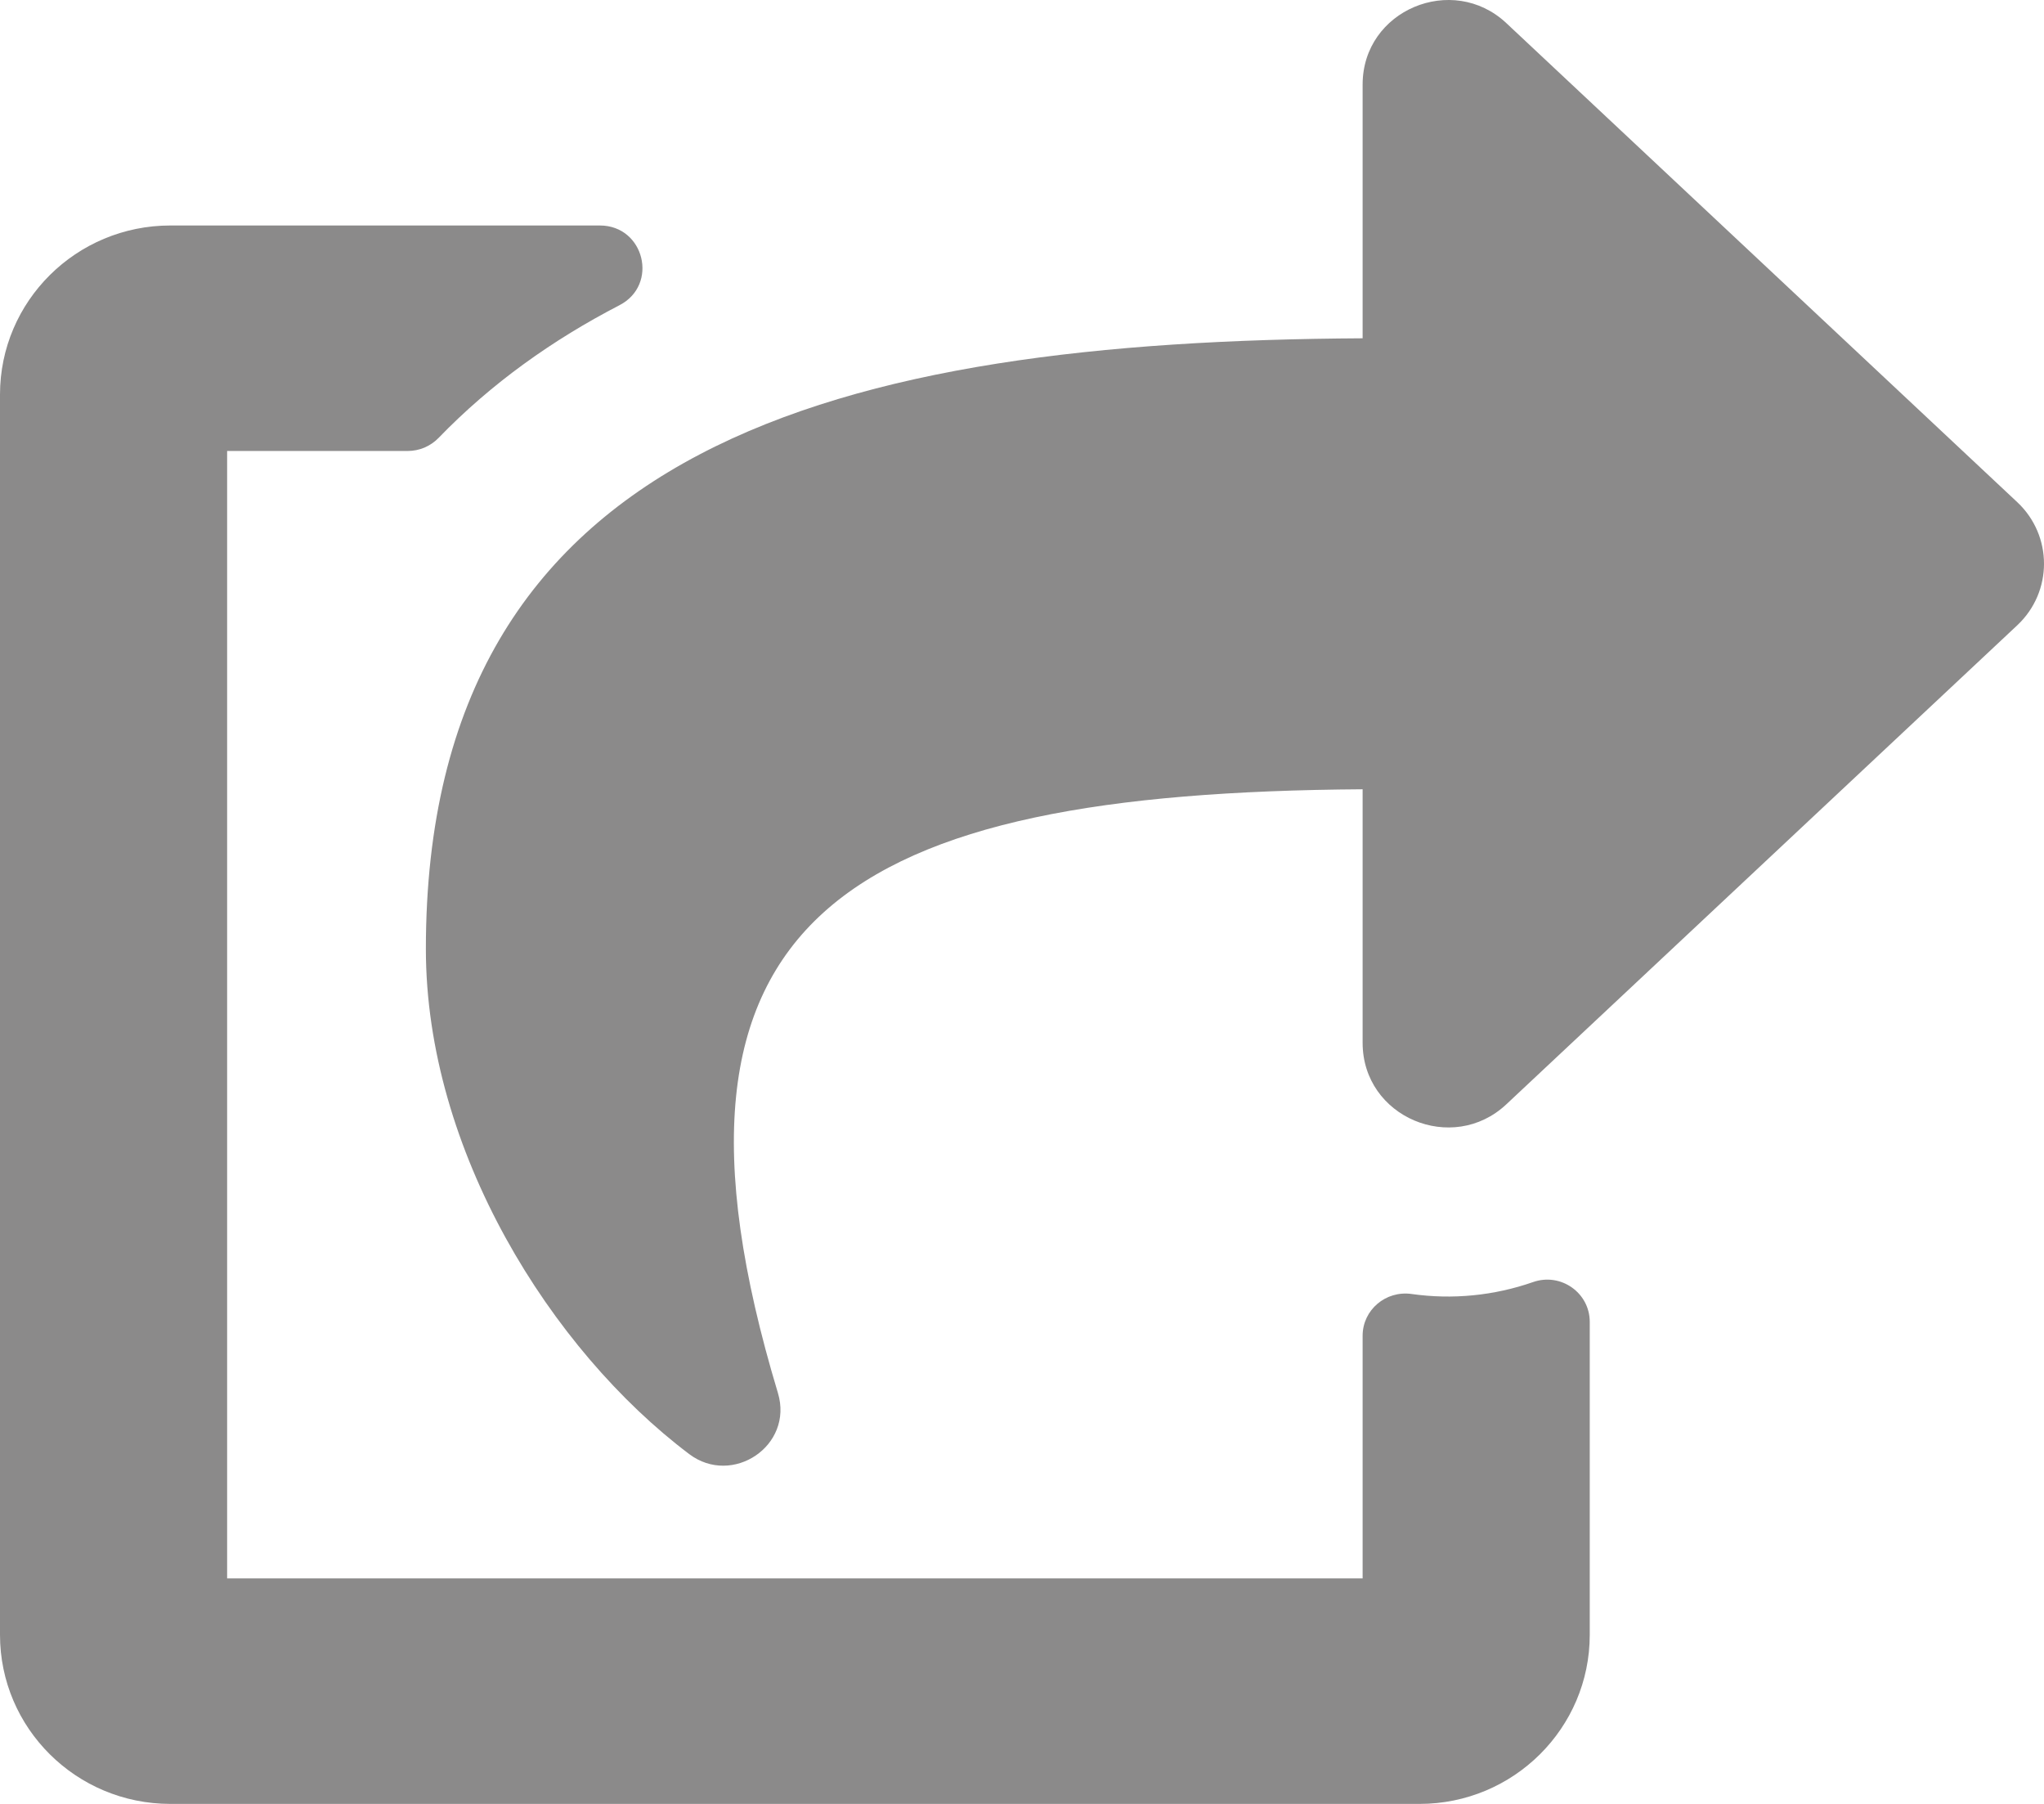 <svg width="17" height="15" viewBox="0 0 17 15" fill="none" xmlns="http://www.w3.org/2000/svg">
<path d="M16.778 5.199L12.528 9.183C12.08 9.603 11.333 9.291 11.333 8.671V6.563C7.066 6.592 5.266 7.592 6.47 11.583C6.602 12.022 6.091 12.362 5.732 12.091C4.582 11.224 3.542 9.565 3.542 7.891C3.542 3.674 7.012 2.837 11.333 2.813V0.703C11.333 0.083 12.081 -0.227 12.528 0.192L16.778 4.176C17.074 4.454 17.074 4.921 16.778 5.199ZM11.333 11.107V13.125H1.889V3.75H3.392C3.439 3.75 3.487 3.74 3.53 3.722C3.574 3.703 3.614 3.676 3.647 3.642C4.088 3.186 4.598 2.825 5.152 2.538C5.481 2.368 5.359 1.875 4.989 1.875H1.417C0.634 1.875 0 2.505 0 3.281V13.594C0 14.37 0.634 15 1.417 15H11.806C12.588 15 13.222 14.37 13.222 13.594V10.992C13.222 10.749 12.98 10.58 12.75 10.661C12.426 10.774 12.08 10.808 11.741 10.76C11.526 10.729 11.333 10.892 11.333 11.107Z" fill="#8B8A8A"/>
</svg>
